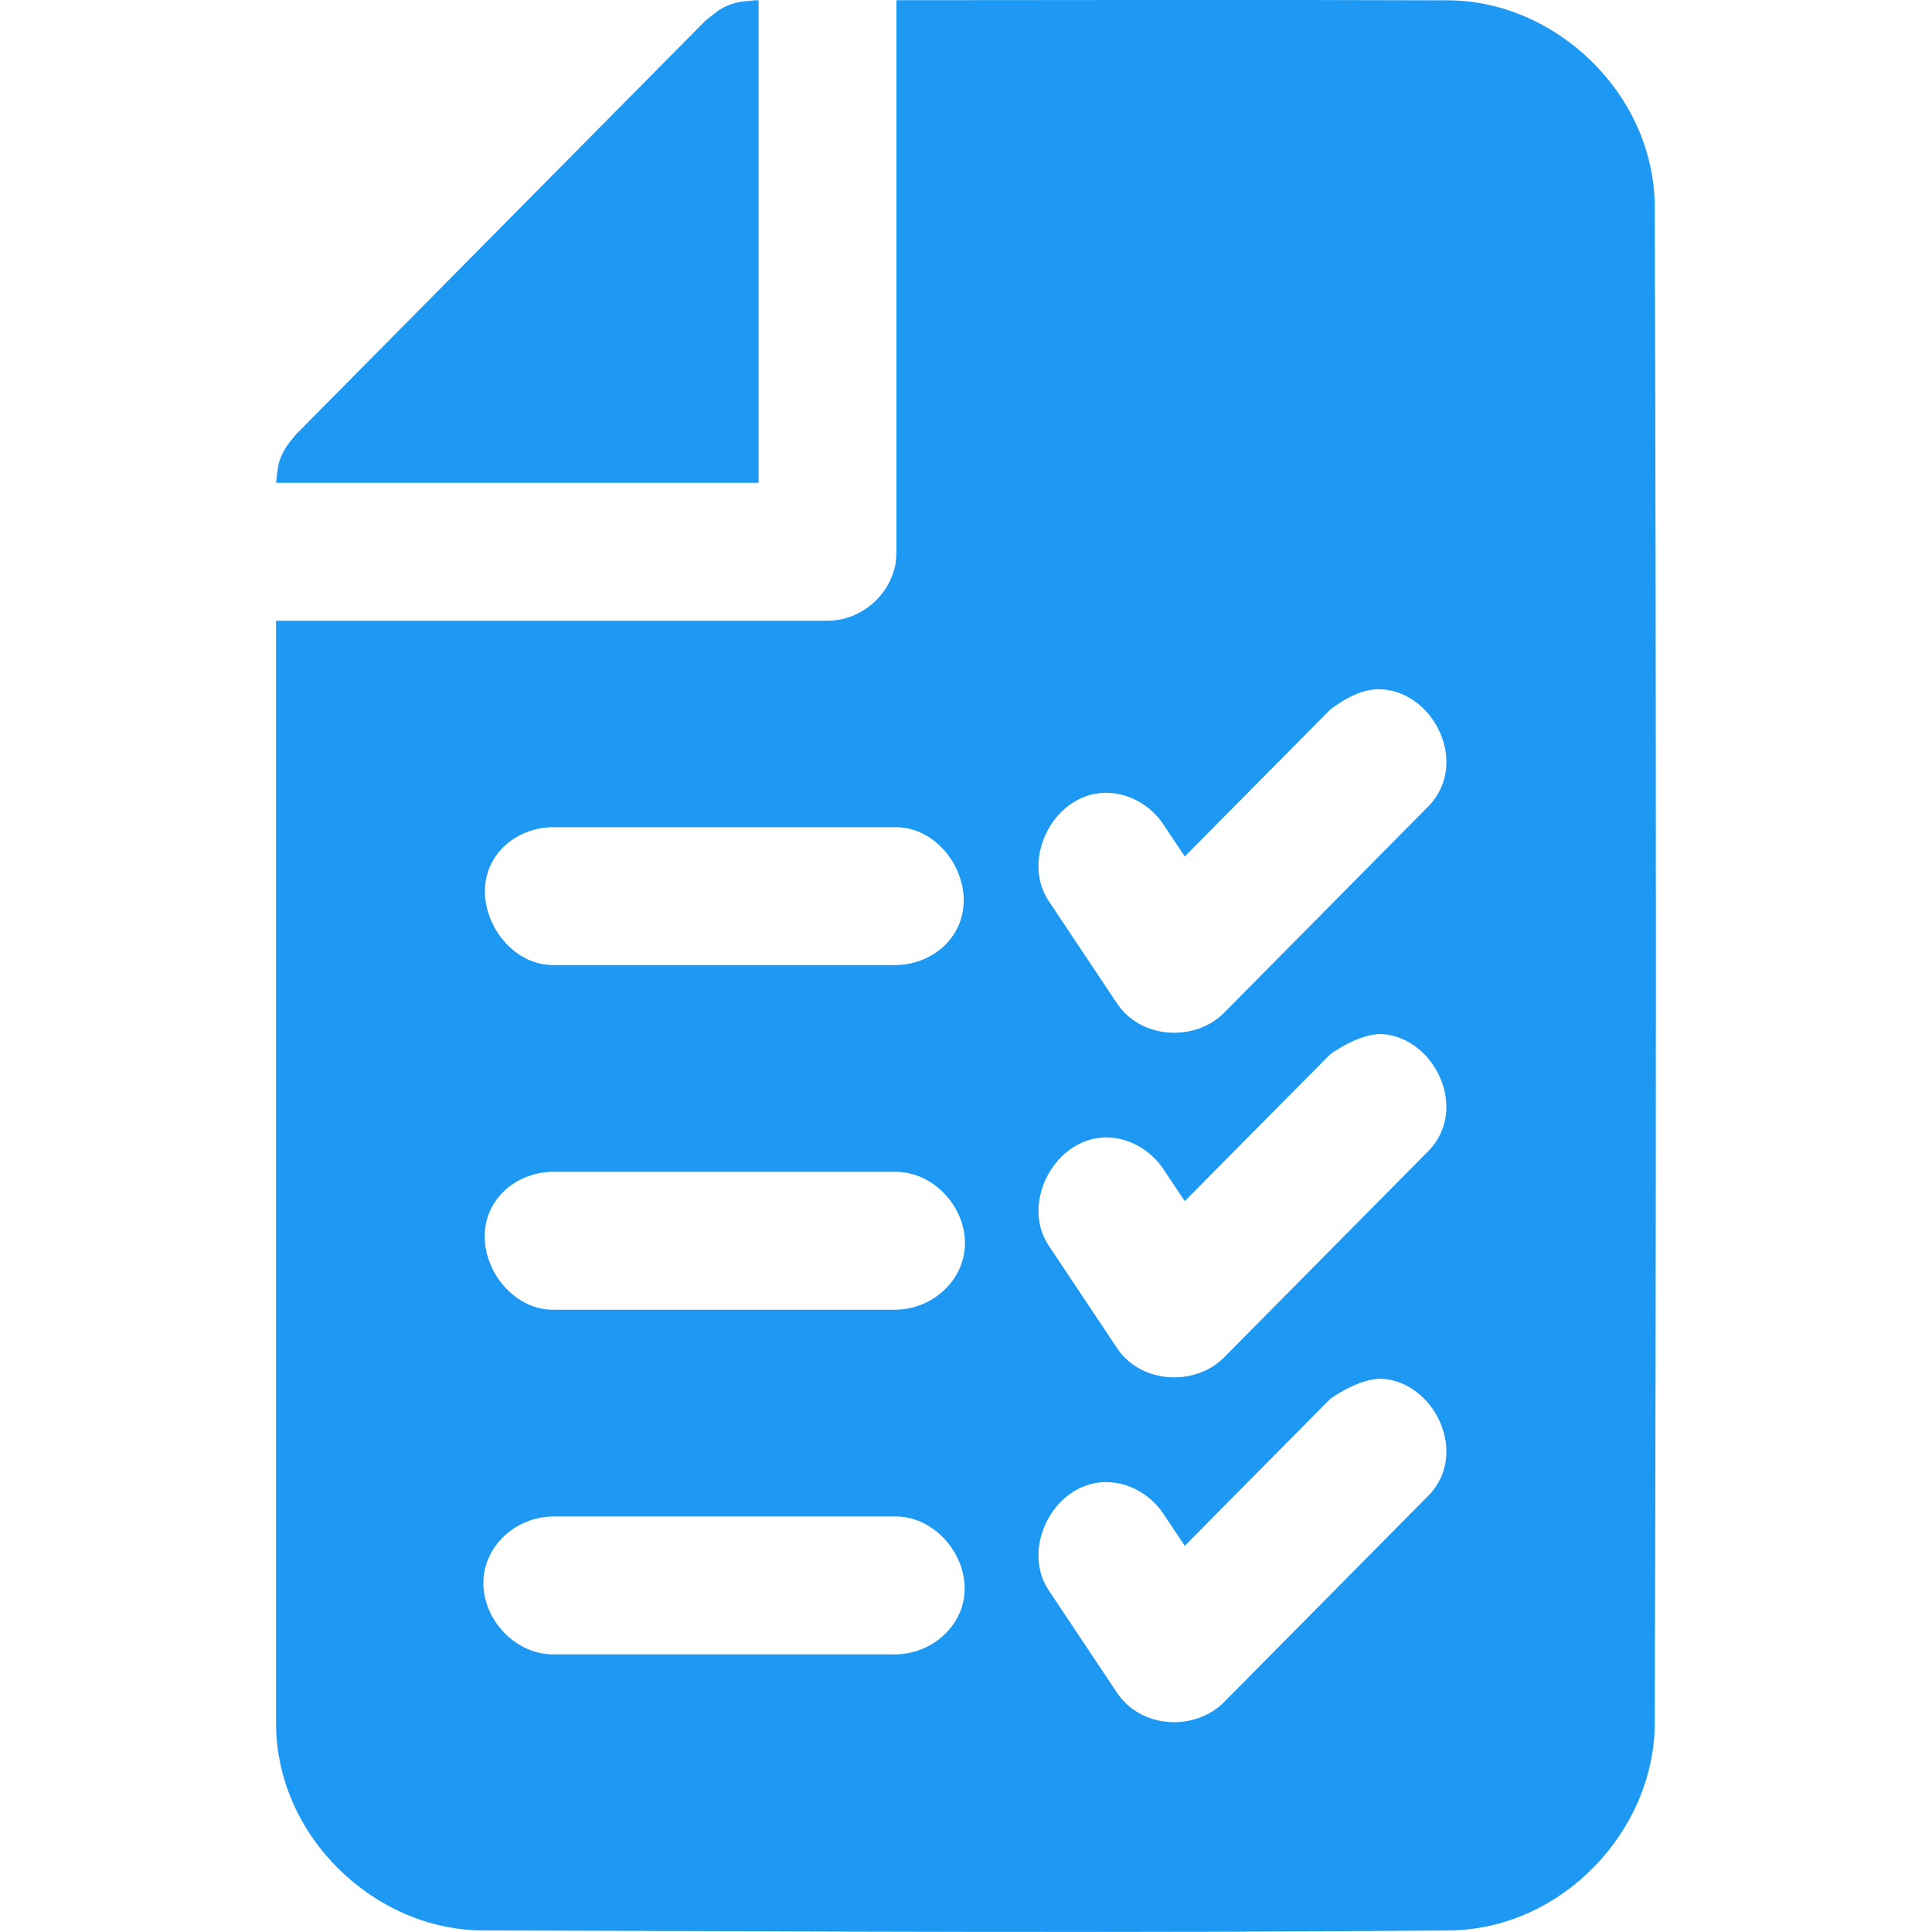 <?xml version="1.0" encoding="UTF-8" standalone="no"?>
<svg
   height="600"
   width="600"
   viewBox="0 0 600 600"
   version="1.1"
   xml:space="preserve"
   x="0px"
   y="0px"
   fill-rule="evenodd"
   clip-rule="evenodd"
   stroke-linejoin="round"
   stroke-miterlimit="1.414"
   id="svg12"
   sodipodi:docname="To do checklist.svg"
   inkscape:version="1.1-dev (1:1.0+devel+202101072224+0b979dea14)"
   xmlns:inkscape="http://www.inkscape.org/namespaces/inkscape"
   xmlns:sodipodi="http://sodipodi.sourceforge.net/DTD/sodipodi-0.dtd"
   xmlns="http://www.w3.org/2000/svg"
   xmlns:svg="http://www.w3.org/2000/svg"><defs
     id="defs16" /><sodipodi:namedview
     id="namedview14"
     pagecolor="#ffffff"
     bordercolor="#666666"
     borderopacity="1.0"
     objecttolerance="10.0"
     gridtolerance="10.0"
     guidetolerance="10.0"
     inkscape:pageshadow="2"
     inkscape:pageopacity="0.0"
     inkscape:pagecheckerboard="false"
     showgrid="false"
     width="600px"
     inkscape:zoom="0.9983453"
     inkscape:cx="288.47734"
     inkscape:cy="371.61491"
     inkscape:current-layer="g6" /><g
     transform="matrix(21.405,0,0,21.405,-812.53,-1690.937)"
     id="g6"><path
       d="m 50.966,79 c 2.674,-0.002 5.347,-0.007 8.021,0.002 1.542,0.014 2.965,1.347 2.981,2.981 0.023,7.346 0.022,14.693 0,22.04 -0.015,1.534 -1.336,2.956 -2.963,2.982 -4.686,0.042 -9.372,0.015 -14.058,0 -1.551,-0.014 -2.977,-1.357 -2.982,-2.999 V 88.003 h 8.001 c 0.056,-0.002 0.07,-0.001 0.126,-0.008 0.376,-0.048 0.709,-0.325 0.825,-0.683 0.028,-0.084 0.043,-0.116 0.049,-0.309 z m 7.046,20.001 c 0.753,0.048 1.253,1.062 0.694,1.674 -0.009,0.009 -0.019,0.019 -0.028,0.028 l -2.97,3.001 c -0.414,0.402 -1.162,0.378 -1.52,-0.117 -0.008,-0.01 -0.015,-0.021 -0.023,-0.032 l -1,-1.5 c -0.414,-0.649 0.154,-1.667 0.979,-1.544 0.276,0.041 0.528,0.208 0.685,0.434 l 0.32,0.48 2.108,-2.129 c 0,0 0.406,-0.304 0.755,-0.295 z M 50.966,103 c 0.389,-0.008 0.757,-0.241 0.913,-0.592 0.272,-0.607 -0.215,-1.364 -0.868,-1.407 -0.015,0 -0.03,-0.001 -0.045,-0.001 h -5 c -0.41,0.009 -0.785,0.264 -0.93,0.633 -0.249,0.628 0.273,1.353 0.93,1.367 z m 7.046,-9 c 0.752,0.049 1.253,1.062 0.694,1.674 -0.009,0.01 -0.019,0.019 -0.028,0.029 l -2.97,3 c -0.418,0.406 -1.17,0.367 -1.52,-0.116 -0.008,-0.011 -0.015,-0.022 -0.023,-0.033 l -1,-1.5 c -0.416,-0.651 0.165,-1.665 0.979,-1.544 0.276,0.041 0.528,0.208 0.685,0.435 l 0.32,0.479 2.108,-2.128 c 0,0 0.406,-0.305 0.755,-0.296 z m -7.046,4 c 0.41,-0.009 0.785,-0.264 0.931,-0.633 0.244,-0.62 -0.251,-1.324 -0.886,-1.367 -0.015,0 -0.03,0 -0.045,-0.001 h -5 c -0.284,0.007 -0.558,0.124 -0.745,0.333 -0.555,0.62 -0.02,1.651 0.745,1.668 z m 7.046,-9.001 c 0.756,0.049 1.253,1.063 0.694,1.674 -0.009,0.01 -0.019,0.02 -0.028,0.029 l -2.97,3.001 c -0.419,0.407 -1.17,0.367 -1.52,-0.117 -0.008,-0.011 -0.015,-0.021 -0.023,-0.032 l -1,-1.5 c -0.414,-0.649 0.154,-1.667 0.979,-1.544 0.276,0.041 0.528,0.207 0.685,0.434 l 0.32,0.48 2.108,-2.129 c 0,0 0.333,-0.271 0.636,-0.294 0.077,-0.006 0.095,-0.002 0.119,-0.002 z m -7.046,4 c 0.284,-0.006 0.559,-0.124 0.746,-0.333 0.546,-0.611 0.044,-1.617 -0.701,-1.666 -0.015,-0.001 -0.03,-0.001 -0.045,-0.001 h -5 c -0.284,0.006 -0.558,0.124 -0.745,0.333 -0.547,0.611 -0.021,1.65 0.745,1.667 z m -2,-6.997 h -7.001 c 0.03,-0.226 0.016,-0.294 0.133,-0.497 0.043,-0.075 0.104,-0.137 0.157,-0.206 l 5.939,-6.001 c 0.183,-0.141 0.222,-0.2 0.451,-0.262 0.084,-0.023 0.173,-0.023 0.26,-0.034 h 0.061 z"
       id="path4"
       fill="#1d99f3" /></g></svg>
